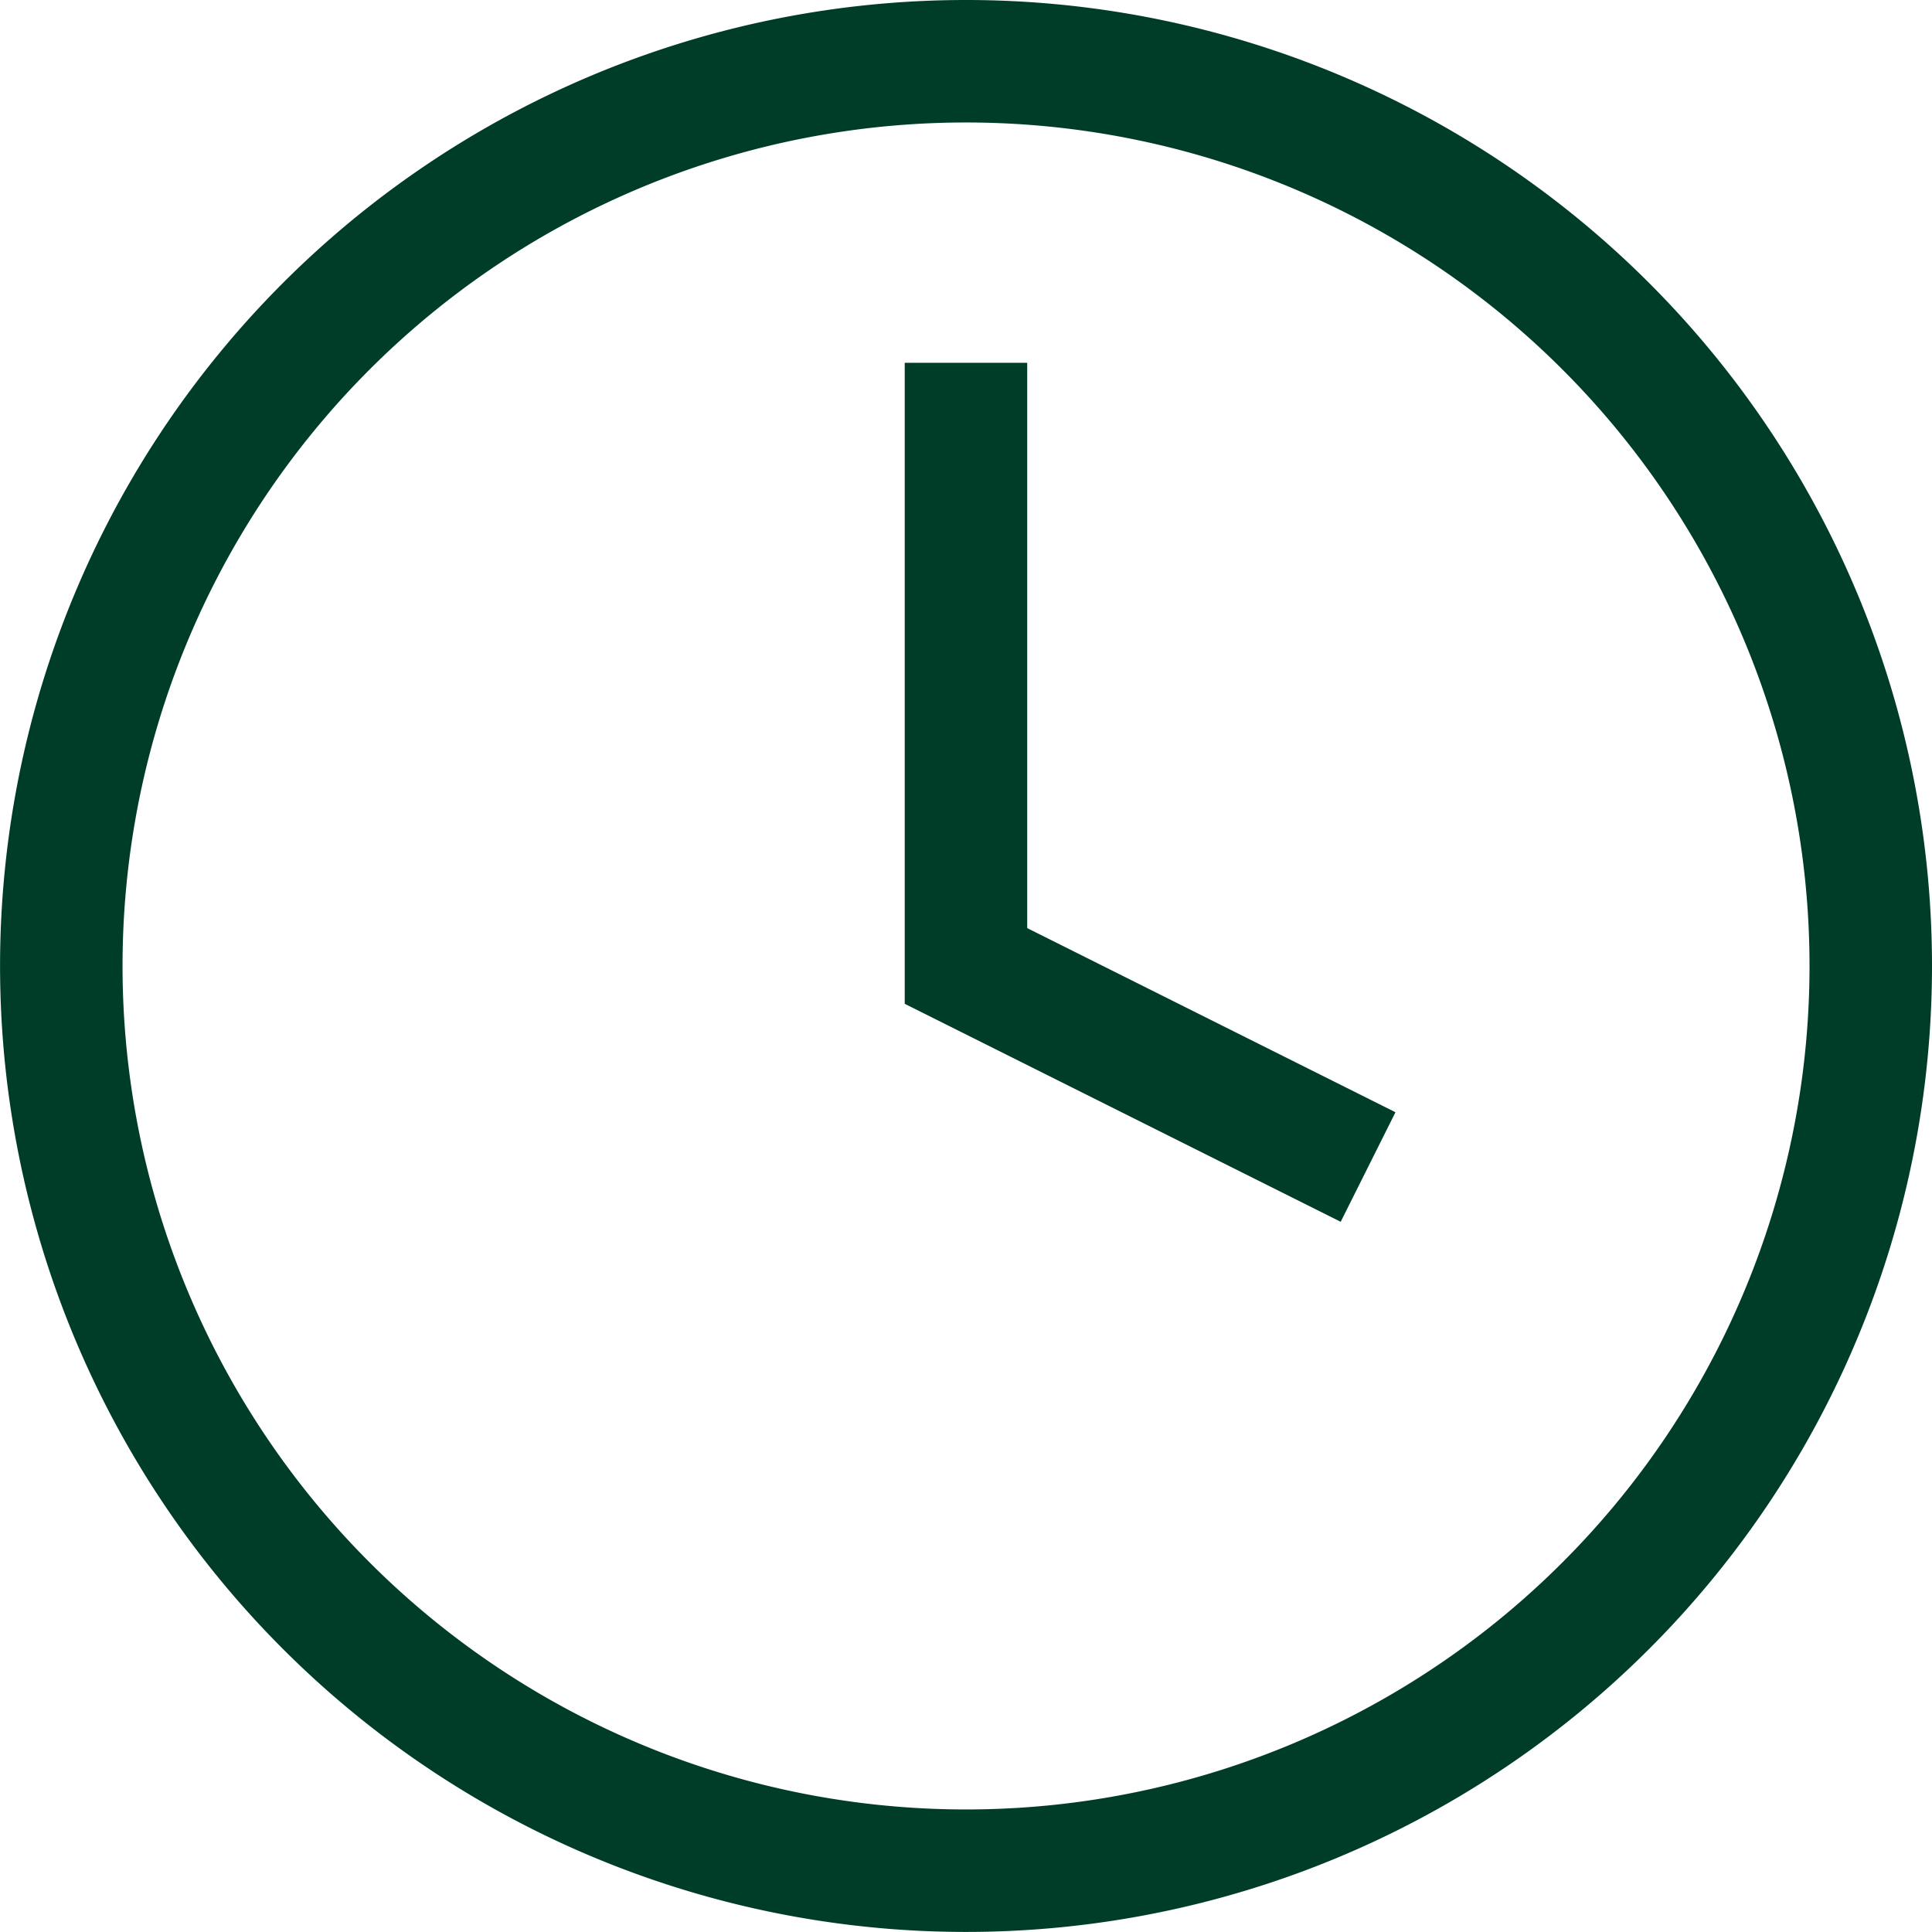 <svg xmlns="http://www.w3.org/2000/svg" width="31.547" height="31.547" viewBox="0 0 31.547 31.547">
  <g id="Group_40655" data-name="Group 40655" transform="translate(-2 -2)">
    <path id="Path_55089" data-name="Path 55089" d="M32.547,17.773A14.773,14.773,0,1,1,17.773,3,14.773,14.773,0,0,1,32.547,17.773" fill="none" stroke="#003d29" stroke-width="2"/>
    <path id="Path_55090" data-name="Path 55090" d="M12,6v9.849l6.566,3.283" transform="translate(5.773 1.924)" fill="none" stroke="#003d29" stroke-width="2"/>
  </g>
</svg>
